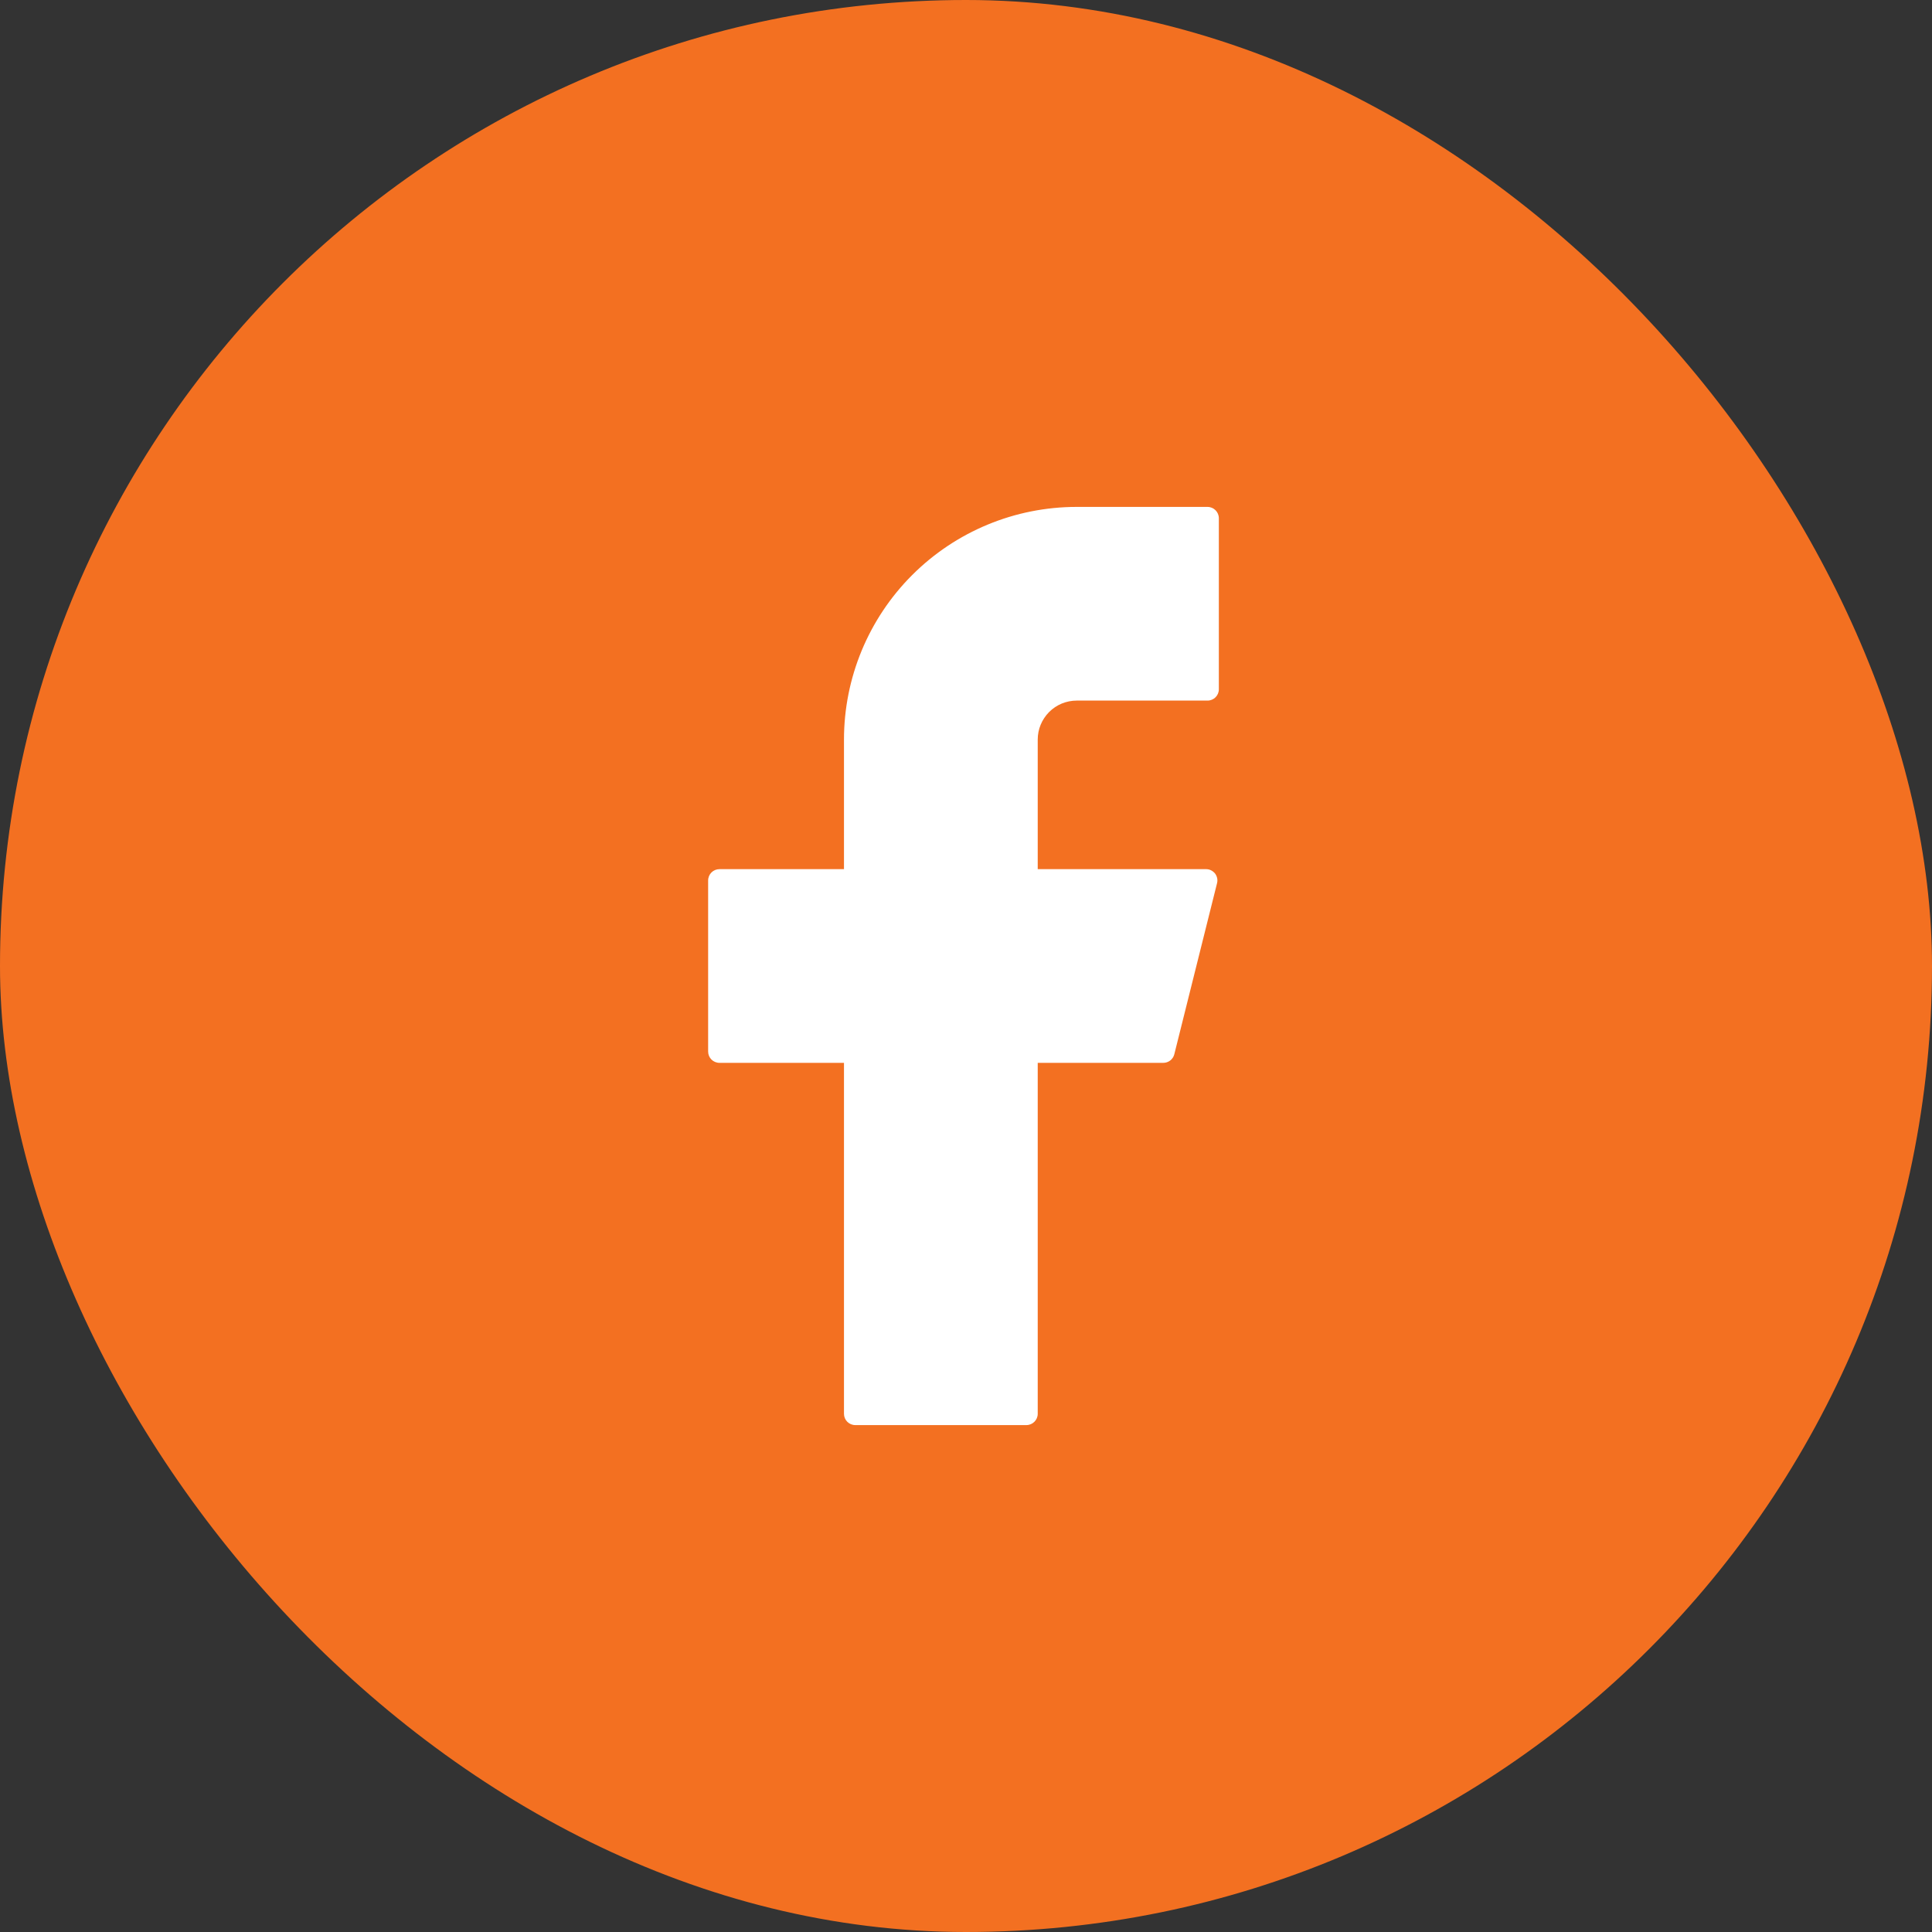 <svg width="32" height="32" viewBox="0 0 32 32" fill="none" xmlns="http://www.w3.org/2000/svg">
<rect x="0" y="0" width="32" height="32" fill="#333333" stroke="none"/>
<rect width="32" height="32" rx="16" fill="#F37021"/>
<path d="M17.833 8.396C16.811 8.396 15.831 8.802 15.108 9.525C14.385 10.248 13.979 11.228 13.979 12.25V14.396H11.917C11.813 14.396 11.729 14.479 11.729 14.584V17.417C11.729 17.52 11.812 17.604 11.917 17.604H13.979V23.417C13.979 23.52 14.062 23.604 14.167 23.604H17C17.103 23.604 17.188 23.521 17.188 23.417V17.604H19.268C19.354 17.604 19.429 17.546 19.45 17.463L20.158 14.629C20.165 14.602 20.166 14.573 20.16 14.545C20.154 14.517 20.142 14.491 20.125 14.468C20.107 14.446 20.084 14.428 20.059 14.415C20.033 14.402 20.005 14.396 19.977 14.396H17.188V12.25C17.188 12.165 17.204 12.081 17.237 12.003C17.269 11.925 17.317 11.854 17.377 11.793C17.437 11.733 17.508 11.686 17.586 11.653C17.665 11.621 17.748 11.604 17.833 11.604H20C20.103 11.604 20.188 11.521 20.188 11.417V8.584C20.188 8.48 20.104 8.396 20 8.396H17.833Z" fill="white"/>
</svg>
